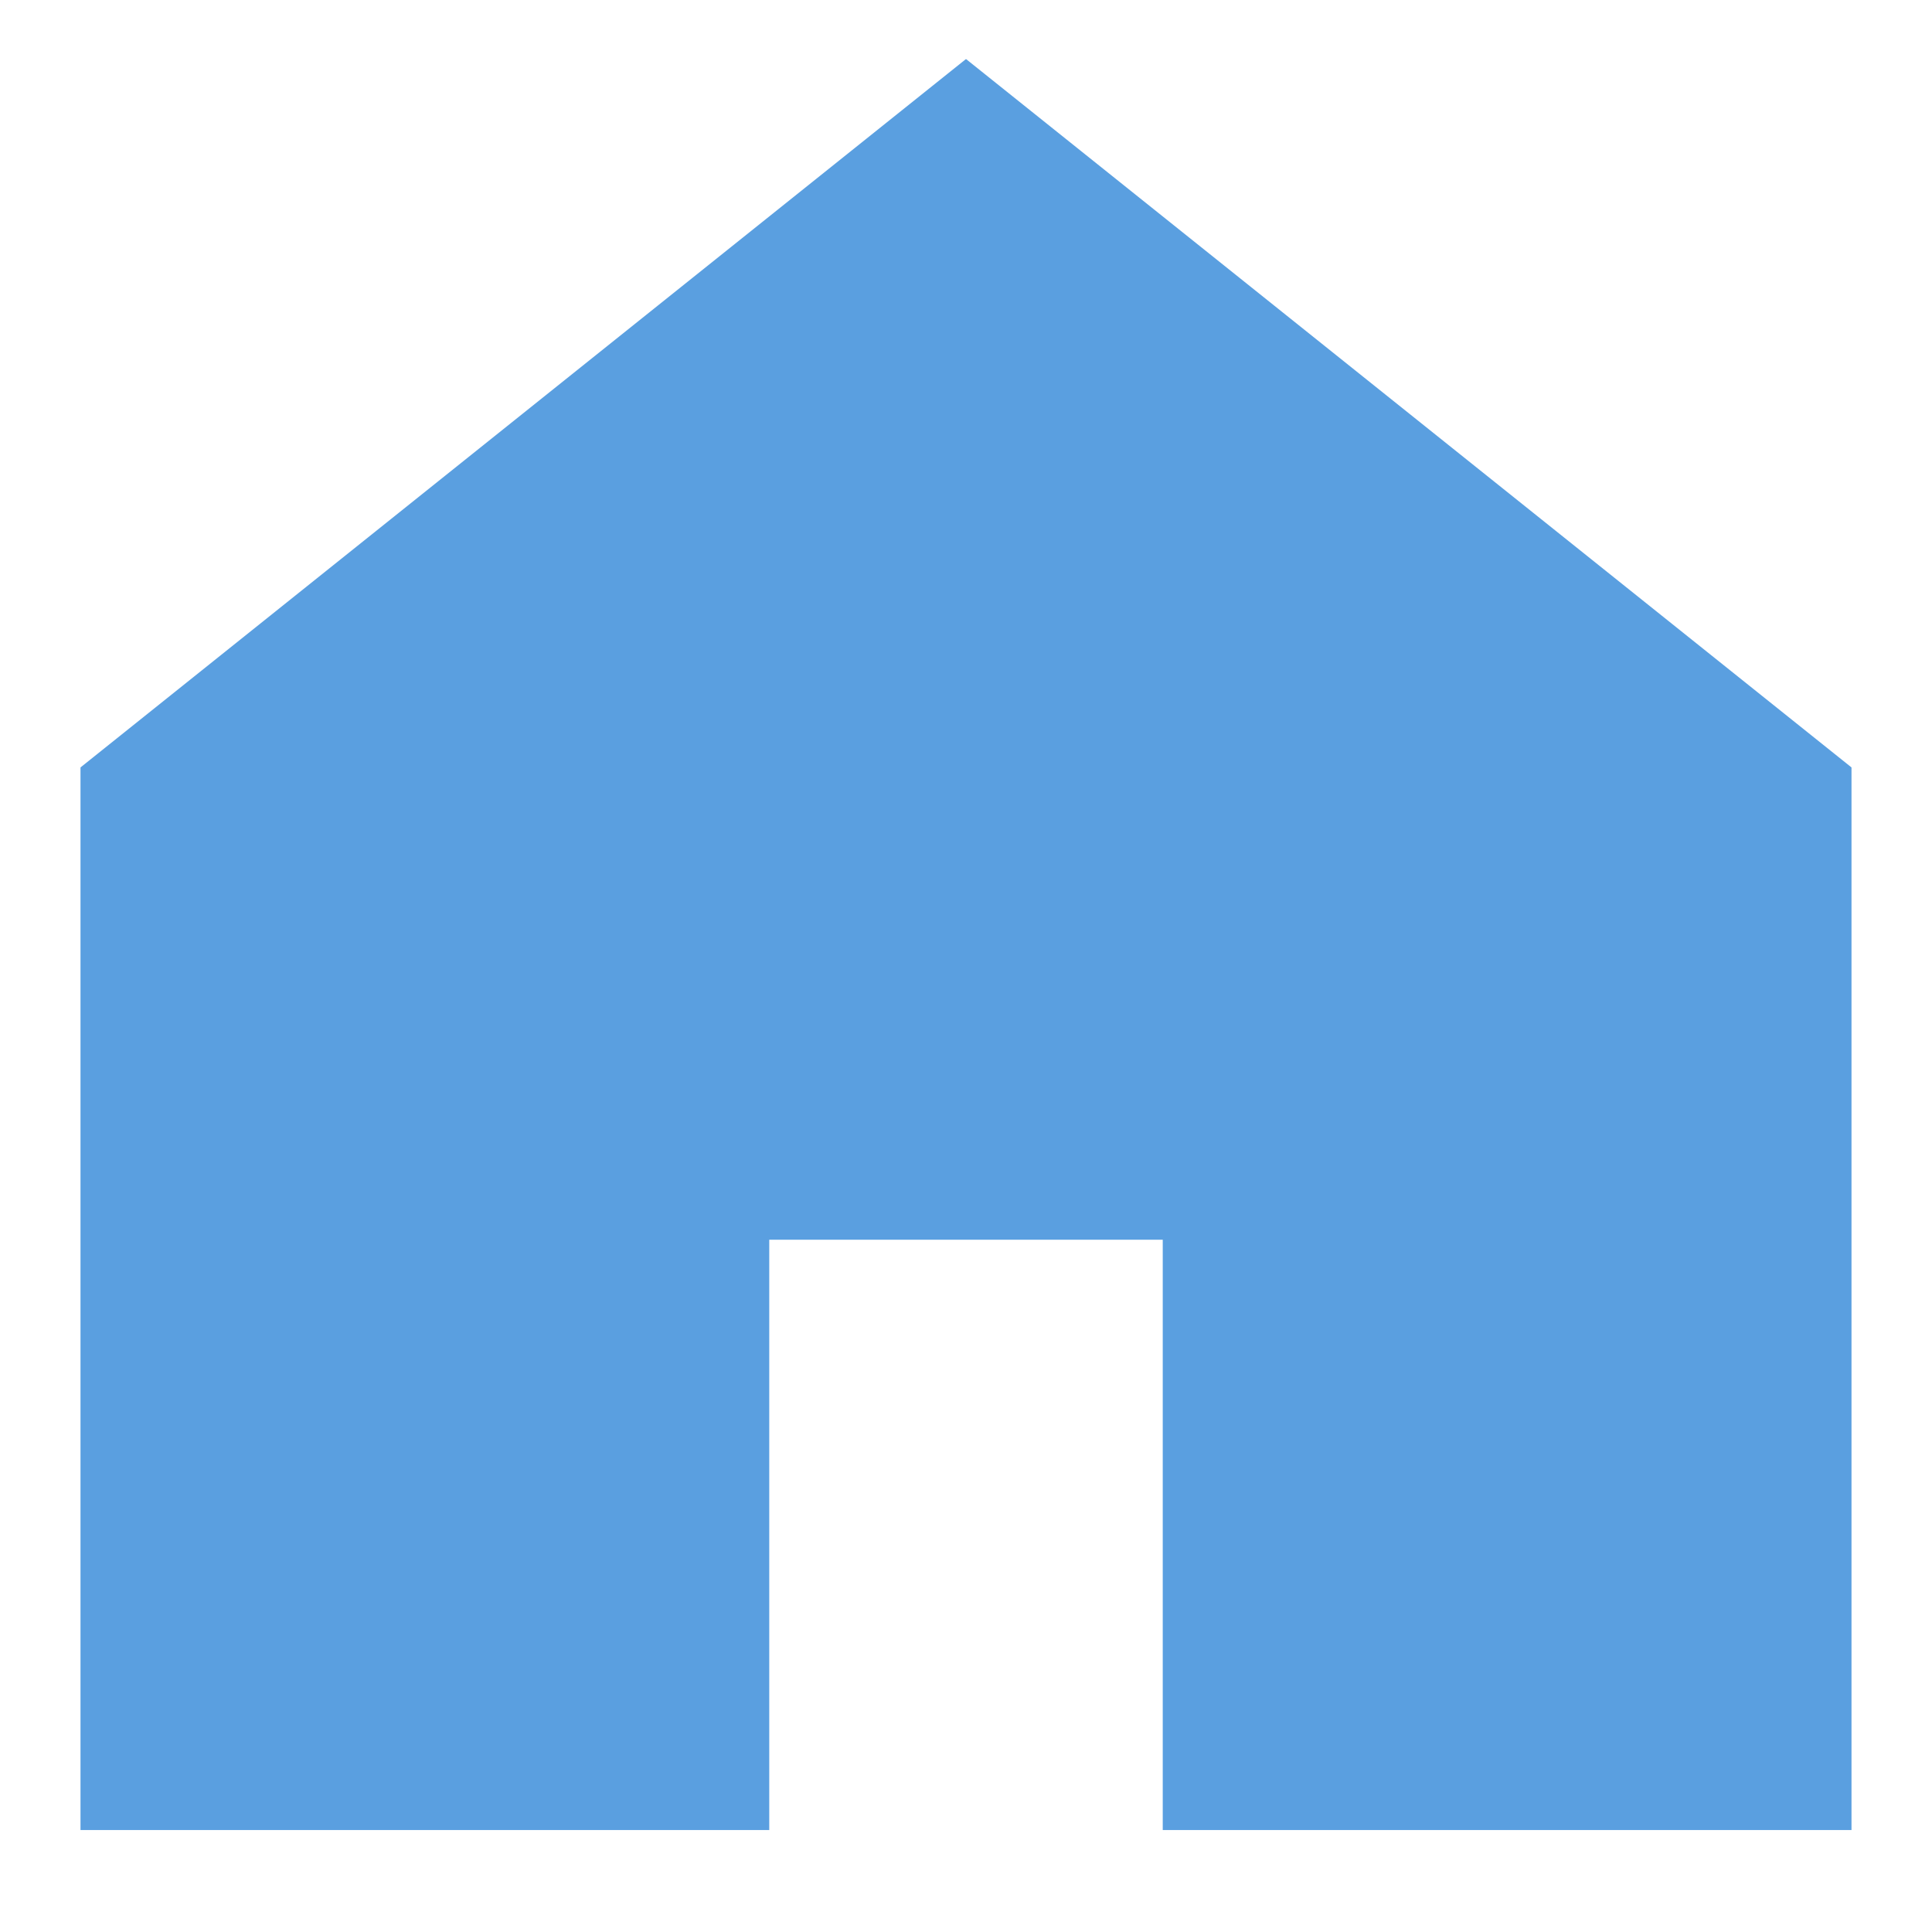 <?xml version="1.0" encoding="UTF-8"?>
<svg xmlns="http://www.w3.org/2000/svg" width="18" height="18" viewBox="0 0 18 18" fill="none">
  <path fill-rule="evenodd" clip-rule="evenodd" d="M9 0.55L17.25 7.15V17.05H10.833V11.55H7.167V17.05H0.75V7.15L9 0.55Z" fill="#5A9FE0"></path>
</svg>
